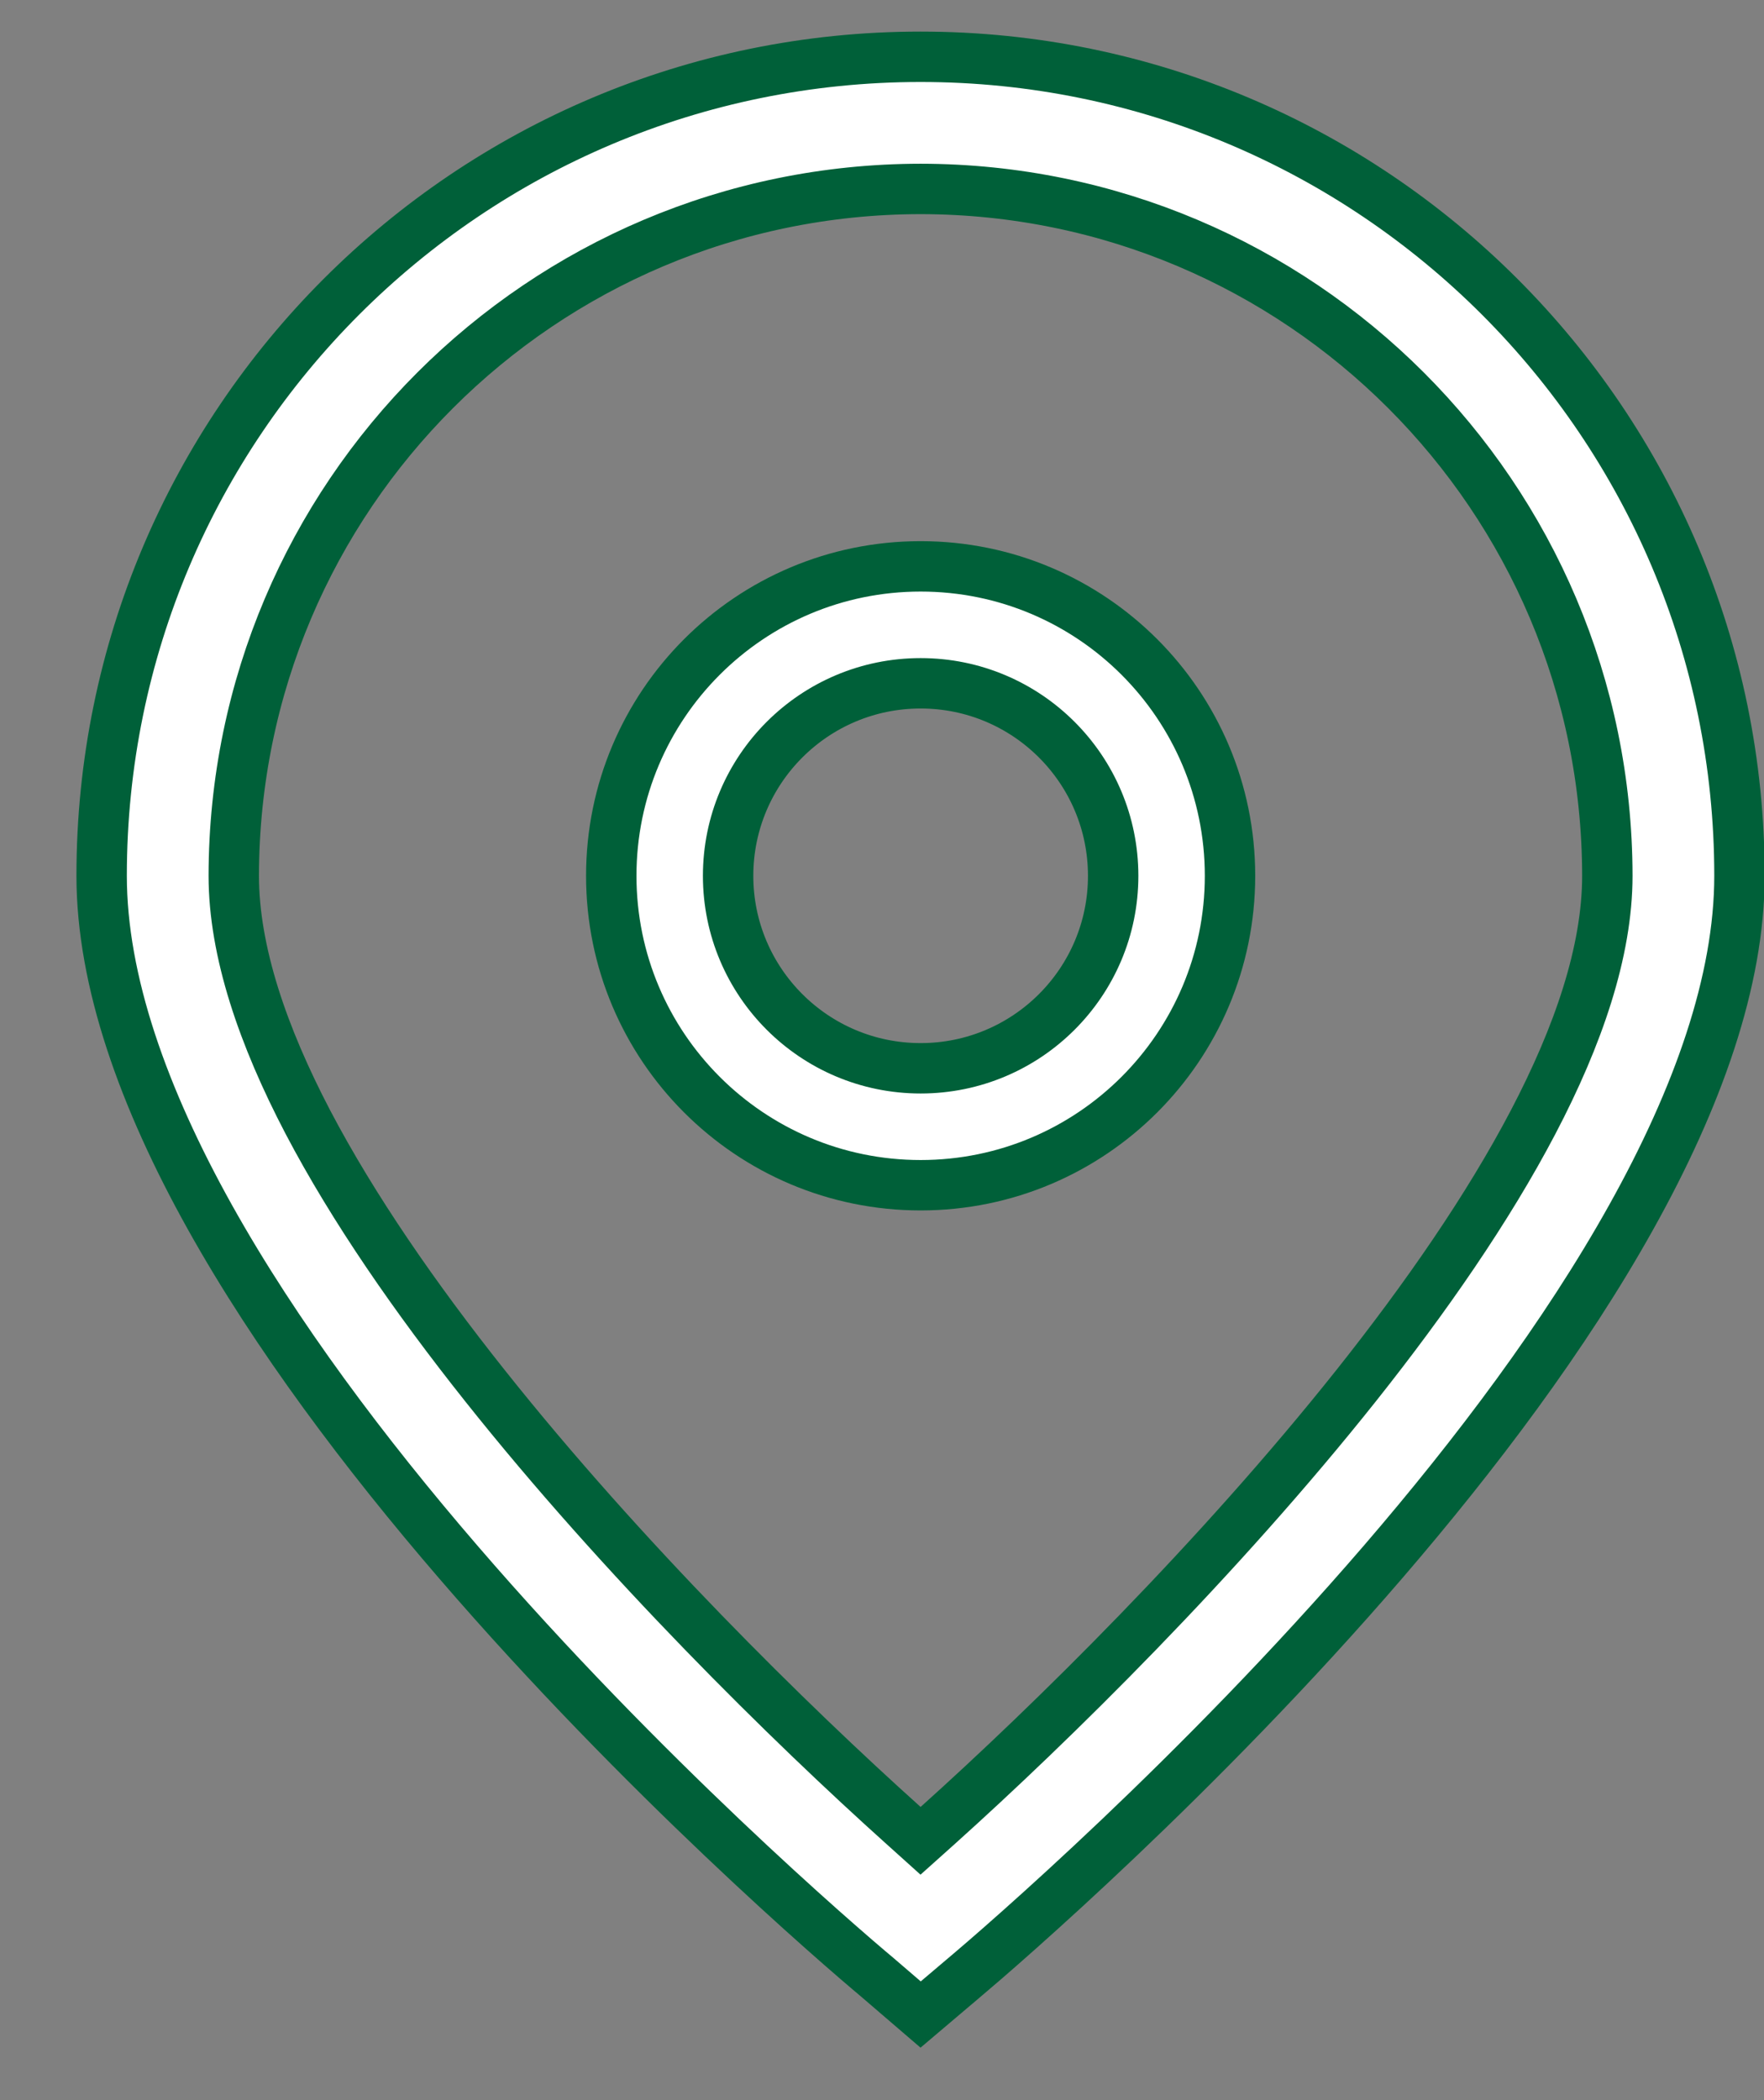 <svg width="21" height="25" viewBox="0 0 21 25" fill="none" xmlns="http://www.w3.org/2000/svg">
<rect x="0" y="0" width="21" height="25" fill="#808080" stroke="none"/>
<path d="M10.457 23.549L10.457 23.549L10.455 23.547C9.98 23.15 7.656 21.149 5.453 18.591C4.352 17.313 3.287 15.902 2.498 14.488C1.708 13.071 1.21 11.677 1.21 10.425C1.21 5.041 5.575 0.676 10.959 0.676C16.343 0.676 20.708 5.041 20.708 10.425C20.708 11.677 20.211 13.071 19.42 14.488C18.632 15.902 17.567 17.313 16.466 18.592C14.263 21.15 11.94 23.152 11.467 23.552L11.466 23.552L10.96 23.981L10.457 23.549ZM10.96 2.249L10.959 2.249C6.446 2.254 2.788 5.911 2.783 10.425V10.425C2.783 11.328 3.131 12.336 3.666 13.359C4.205 14.386 4.947 15.456 5.769 16.49C7.412 18.558 9.394 20.508 10.759 21.733L10.959 21.913L11.16 21.733C12.524 20.508 14.506 18.556 16.15 16.488C16.971 15.454 17.714 14.384 18.252 13.357C18.788 12.334 19.135 11.327 19.135 10.425L19.135 10.425C19.13 5.911 15.473 2.254 10.96 2.249Z" fill="white" stroke="#006039" stroke-width="0.6"/>
<path d="M10.96 14.109C8.926 14.109 7.277 12.46 7.277 10.426C7.277 8.391 8.926 6.742 10.96 6.742C12.994 6.742 14.643 8.391 14.643 10.426C14.643 12.46 12.994 14.109 10.96 14.109ZM10.96 8.134C9.694 8.134 8.668 9.16 8.668 10.426C8.668 11.691 9.694 12.717 10.96 12.717C12.226 12.717 13.252 11.691 13.252 10.426C13.252 9.16 12.226 8.134 10.96 8.134Z" fill="white" stroke="#006039" stroke-width="0.6"/>
</svg>
